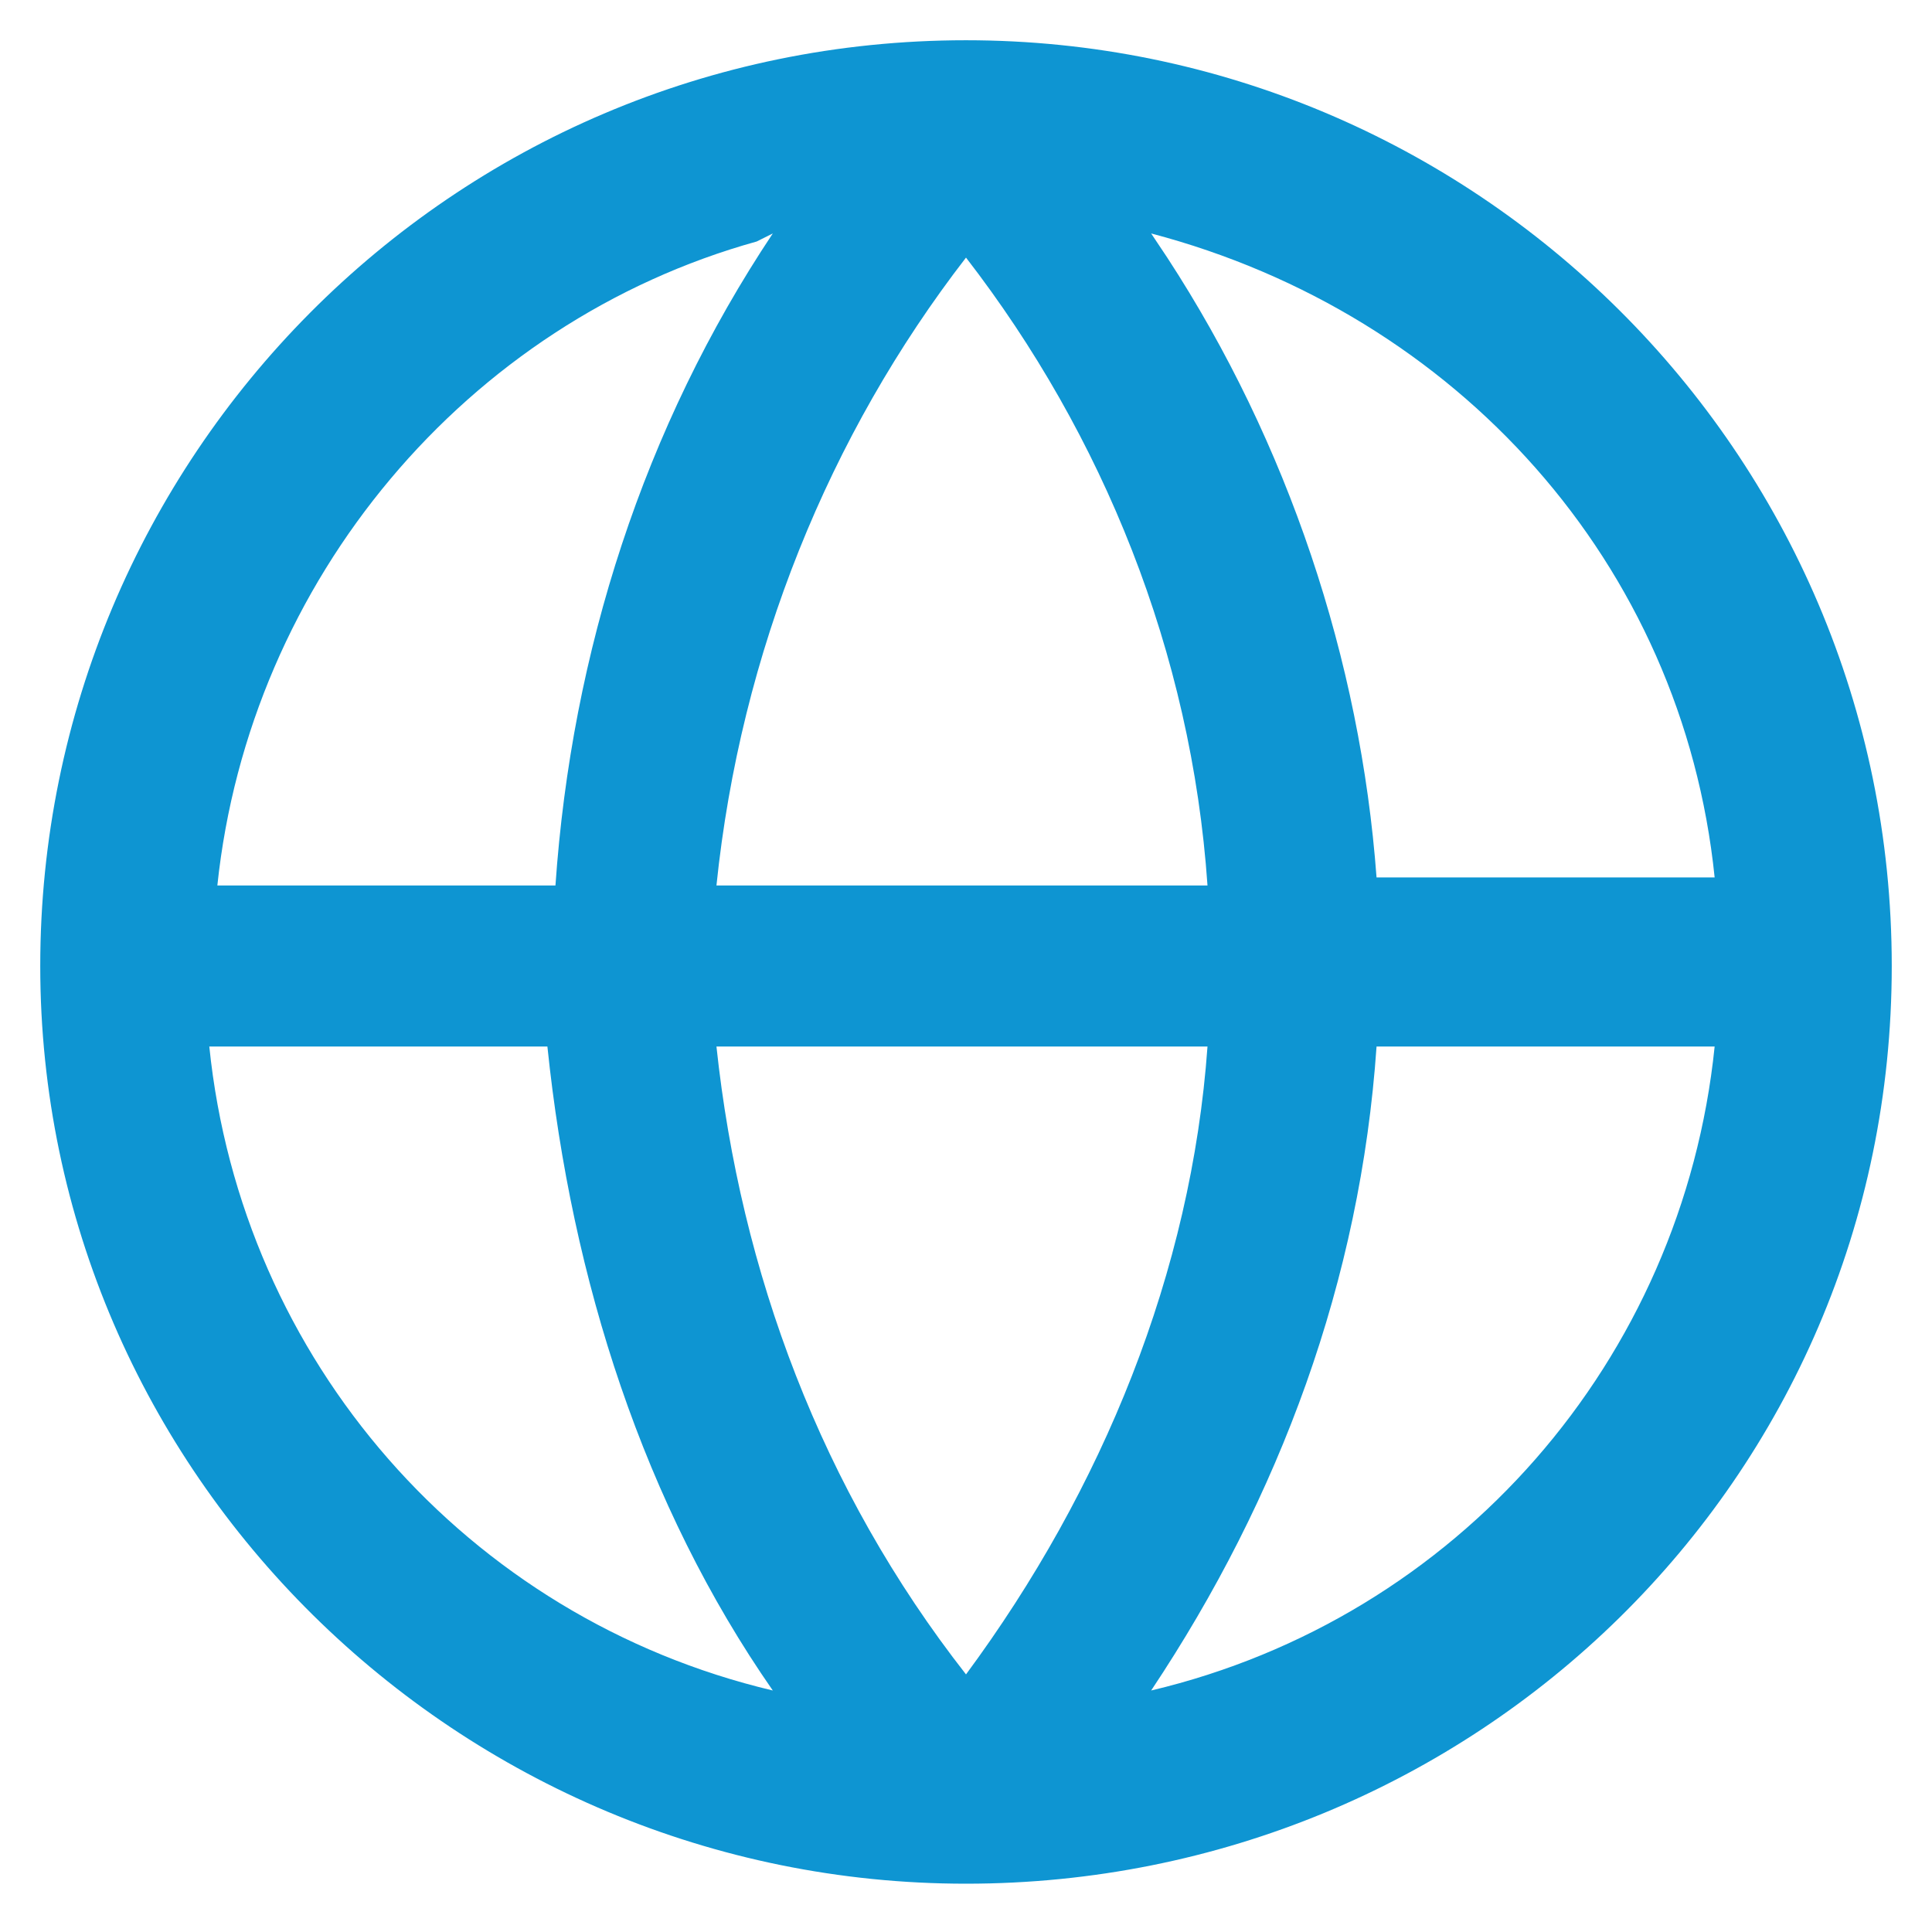 <?xml version="1.0" encoding="utf-8"?>
<!-- Generator: Adobe Illustrator 26.0.1, SVG Export Plug-In . SVG Version: 6.00 Build 0)  -->
<svg version="1.1" id="Layer_1" xmlns="http://www.w3.org/2000/svg" xmlns:xlink="http://www.w3.org/1999/xlink" x="0px" y="0px"
	 viewBox="0 0 24 24" style="enable-background:new 0 0 24 24;" xml:space="preserve">
<style type="text/css">
	.st0{fill:#0E95D2;}
</style>
<path id="path-1_00000114051456547189598370000009524676865046763160_" class="st0" d="M12,0.5c6.3,0,11.5,5.1,11.5,11.5
	S18.3,23.4,12,23.4S0.5,18.3,0.5,12S5.6,0.5,12,0.5z M6.8,13l-4.2,0c0.4,3.9,3.2,7.1,7,8C8,18.7,7.1,15.9,6.8,13z M21.3,13l-4.2,0
	c-0.2,2.9-1.2,5.6-2.8,8C18.1,20.1,20.9,16.9,21.3,13z M15,13l-6.1,0c0.3,2.8,1.3,5.5,3.1,7.8C13.7,18.5,14.8,15.8,15,13z M9.6,2.9
	L9.4,3c-3.6,1-6.3,4.2-6.7,8l4.2,0C7.1,8.1,8,5.3,9.6,2.9z M12,3.2c-1.7,2.2-2.8,4.9-3.1,7.8l6.1,0C14.8,8.1,13.7,5.4,12,3.2z
	 M14.3,2.9l0.2,0.3c1.5,2.3,2.4,5,2.6,7.7l4.2,0C20.9,7,18.1,3.9,14.3,2.9z"/>
</svg>
